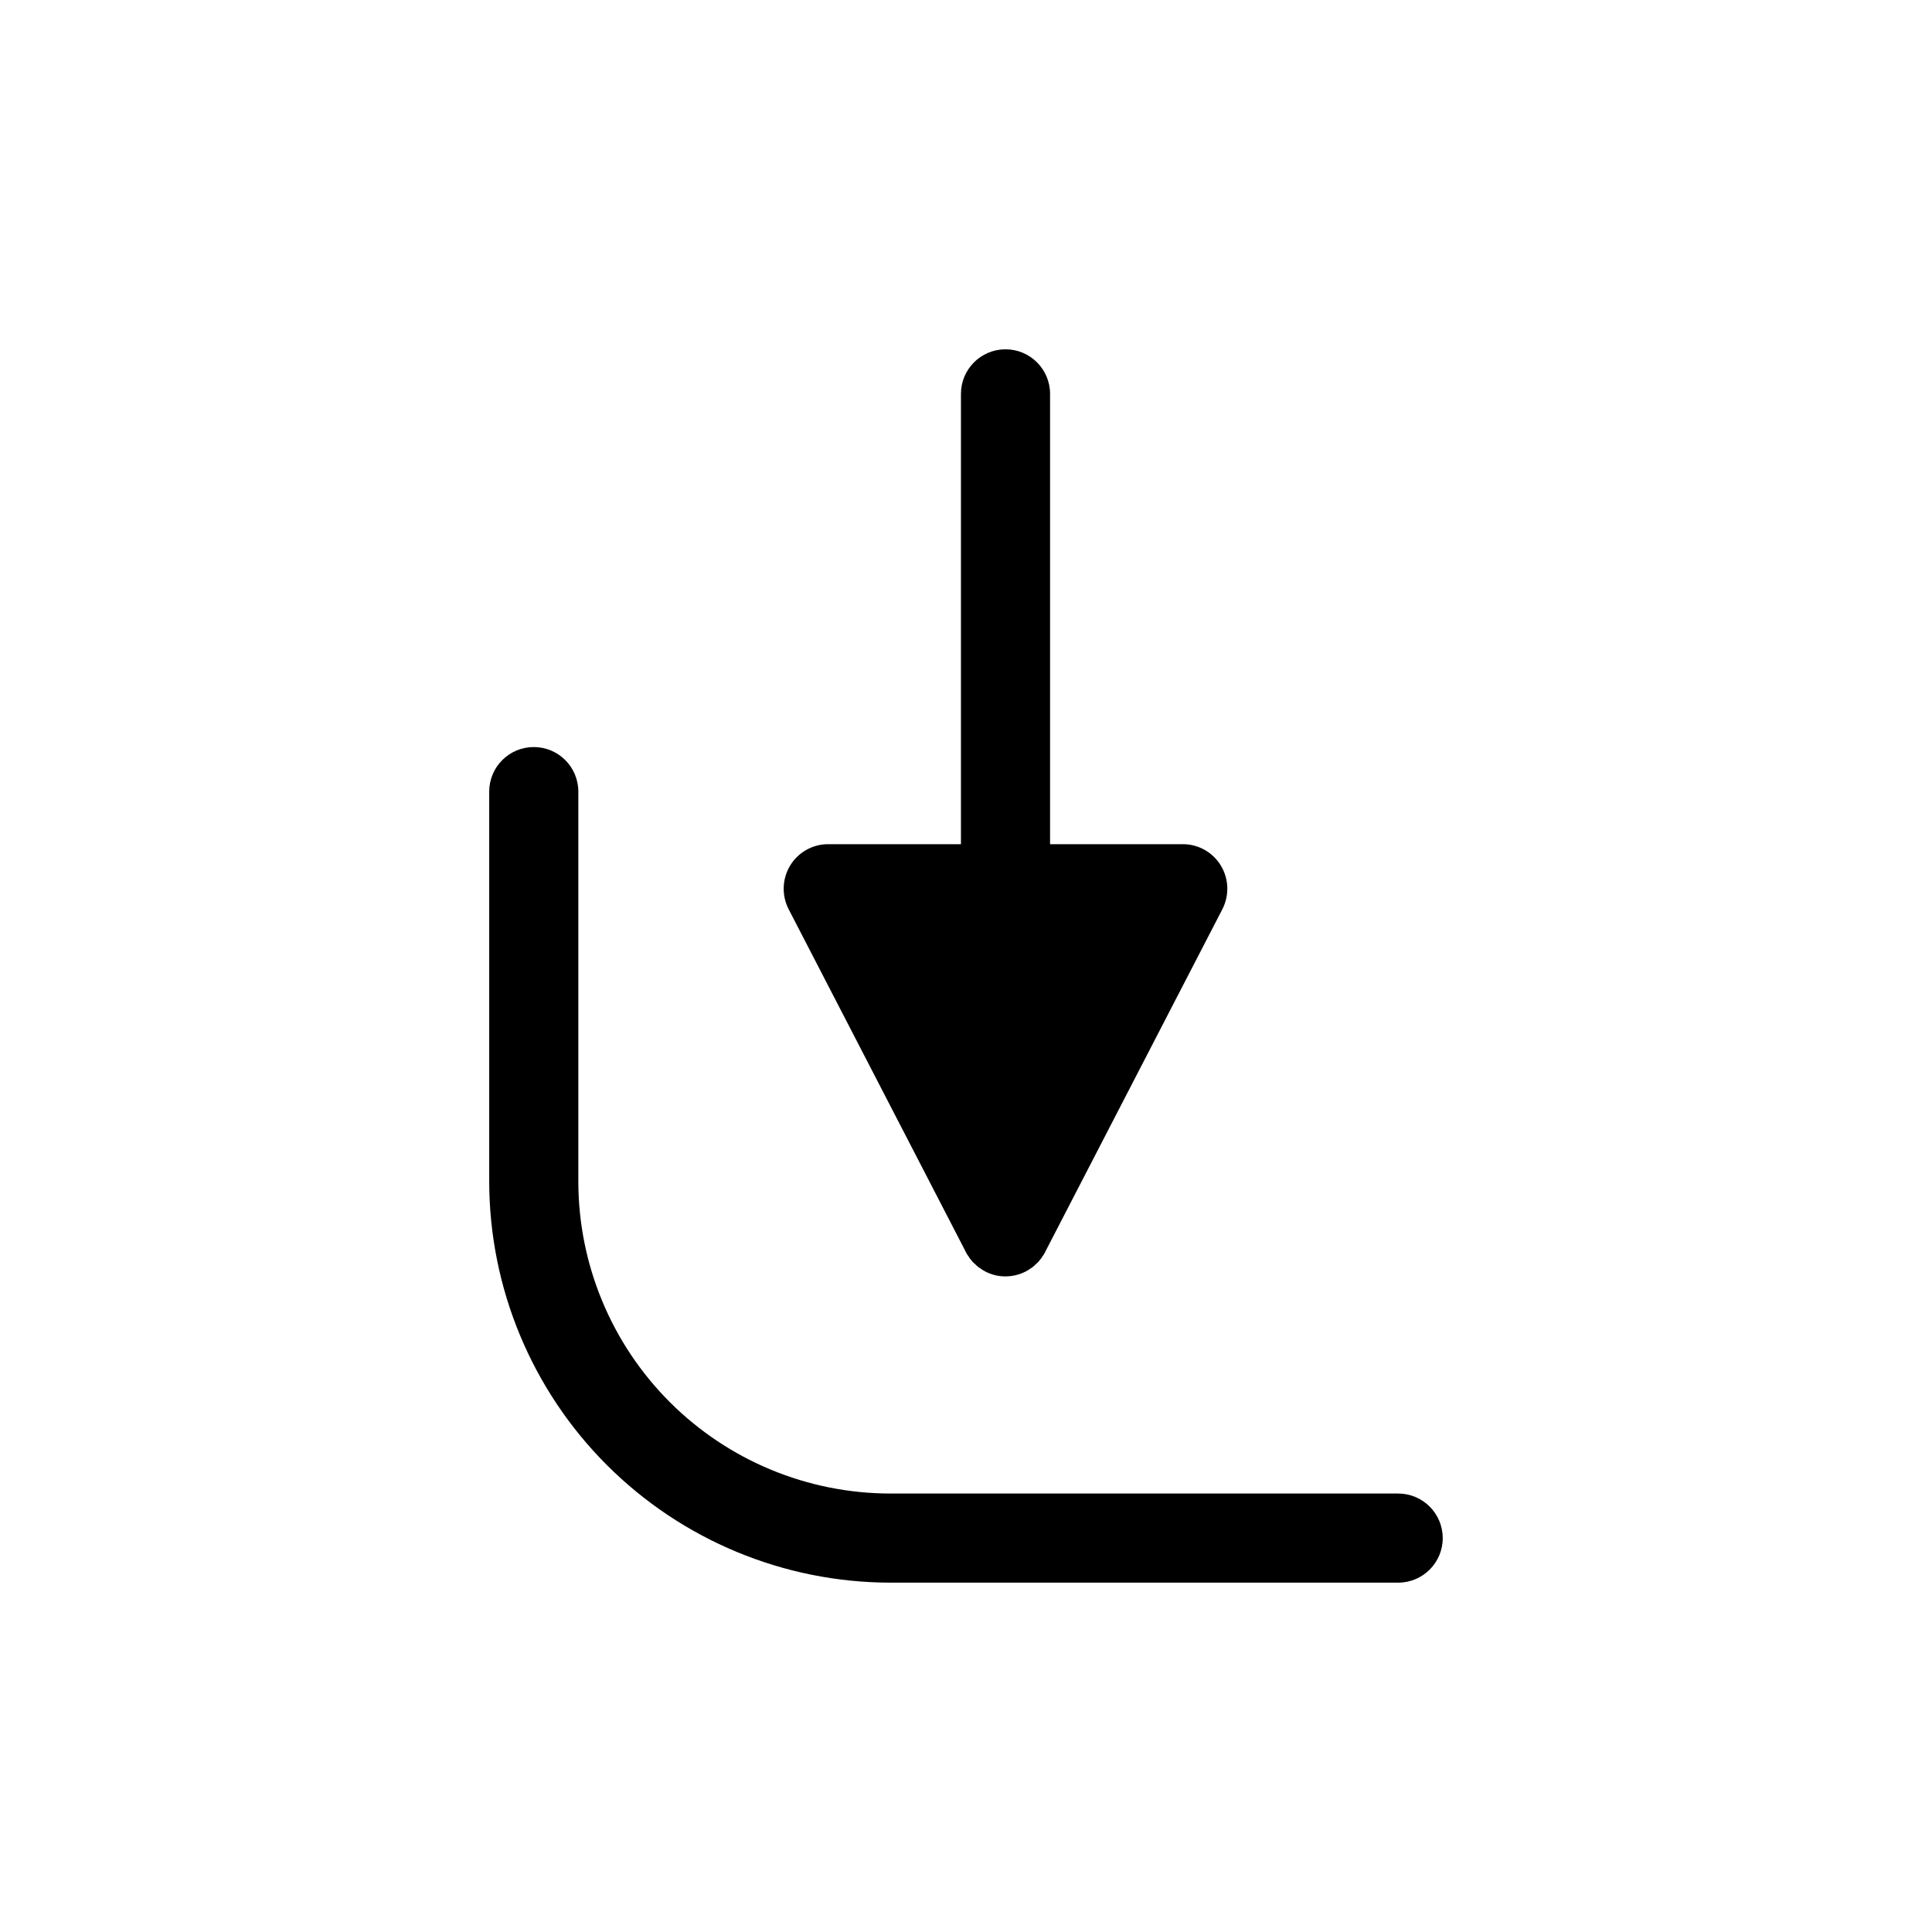 <?xml version="1.0" encoding="UTF-8"?>
<!-- Uploaded to: ICON Repo, www.svgrepo.com, Generator: ICON Repo Mixer Tools -->
<svg fill="#000000" width="800px" height="800px" version="1.1" viewBox="144 144 512 512" xmlns="http://www.w3.org/2000/svg">
 <path d="m526.34 551.61c0 6.523-5.285 11.809-11.809 11.809h-134.61c-28.172-0.043-55.18-11.25-75.102-31.172s-31.129-46.93-31.172-75.102v-103.36c0-6.519 5.285-11.809 11.809-11.809 6.519 0 11.809 5.289 11.809 11.809v103.36c0.023 21.914 8.742 42.926 24.234 58.422 15.496 15.492 36.508 24.211 58.422 24.234h134.61-0.004c6.523 0 11.809 5.289 11.809 11.809zm-126.74-76.516c0.145 0.254 0.277 0.516 0.395 0.789 0.188 0.395 0.426 0.762 0.707 1.102 0.137 0.289 0.324 0.559 0.551 0.785 0.305 0.449 0.676 0.848 1.102 1.18 0.383 0.41 0.805 0.777 1.262 1.105h0.078c0.414 0.332 0.863 0.621 1.336 0.863 1.672 0.895 3.539 1.355 5.434 1.34 1.891-0.004 3.754-0.465 5.43-1.34 0.477-0.242 0.926-0.531 1.34-0.863h0.078c0.457-0.328 0.879-0.695 1.262-1.105 0.426-0.332 0.797-0.73 1.102-1.18 0.227-0.227 0.414-0.496 0.551-0.785 0.281-0.34 0.52-0.707 0.707-1.102l0.395-0.789 46.602-90.133c1.887-3.668 1.738-8.047-0.395-11.574-2.133-3.523-5.953-5.676-10.074-5.668h-35.188v-119.34c0-6.519-5.289-11.809-11.809-11.809-6.523 0-11.809 5.289-11.809 11.809v119.34h-35.188c-4.121-0.008-7.945 2.144-10.078 5.668-2.129 3.527-2.277 7.906-0.391 11.574z"/>
</svg>